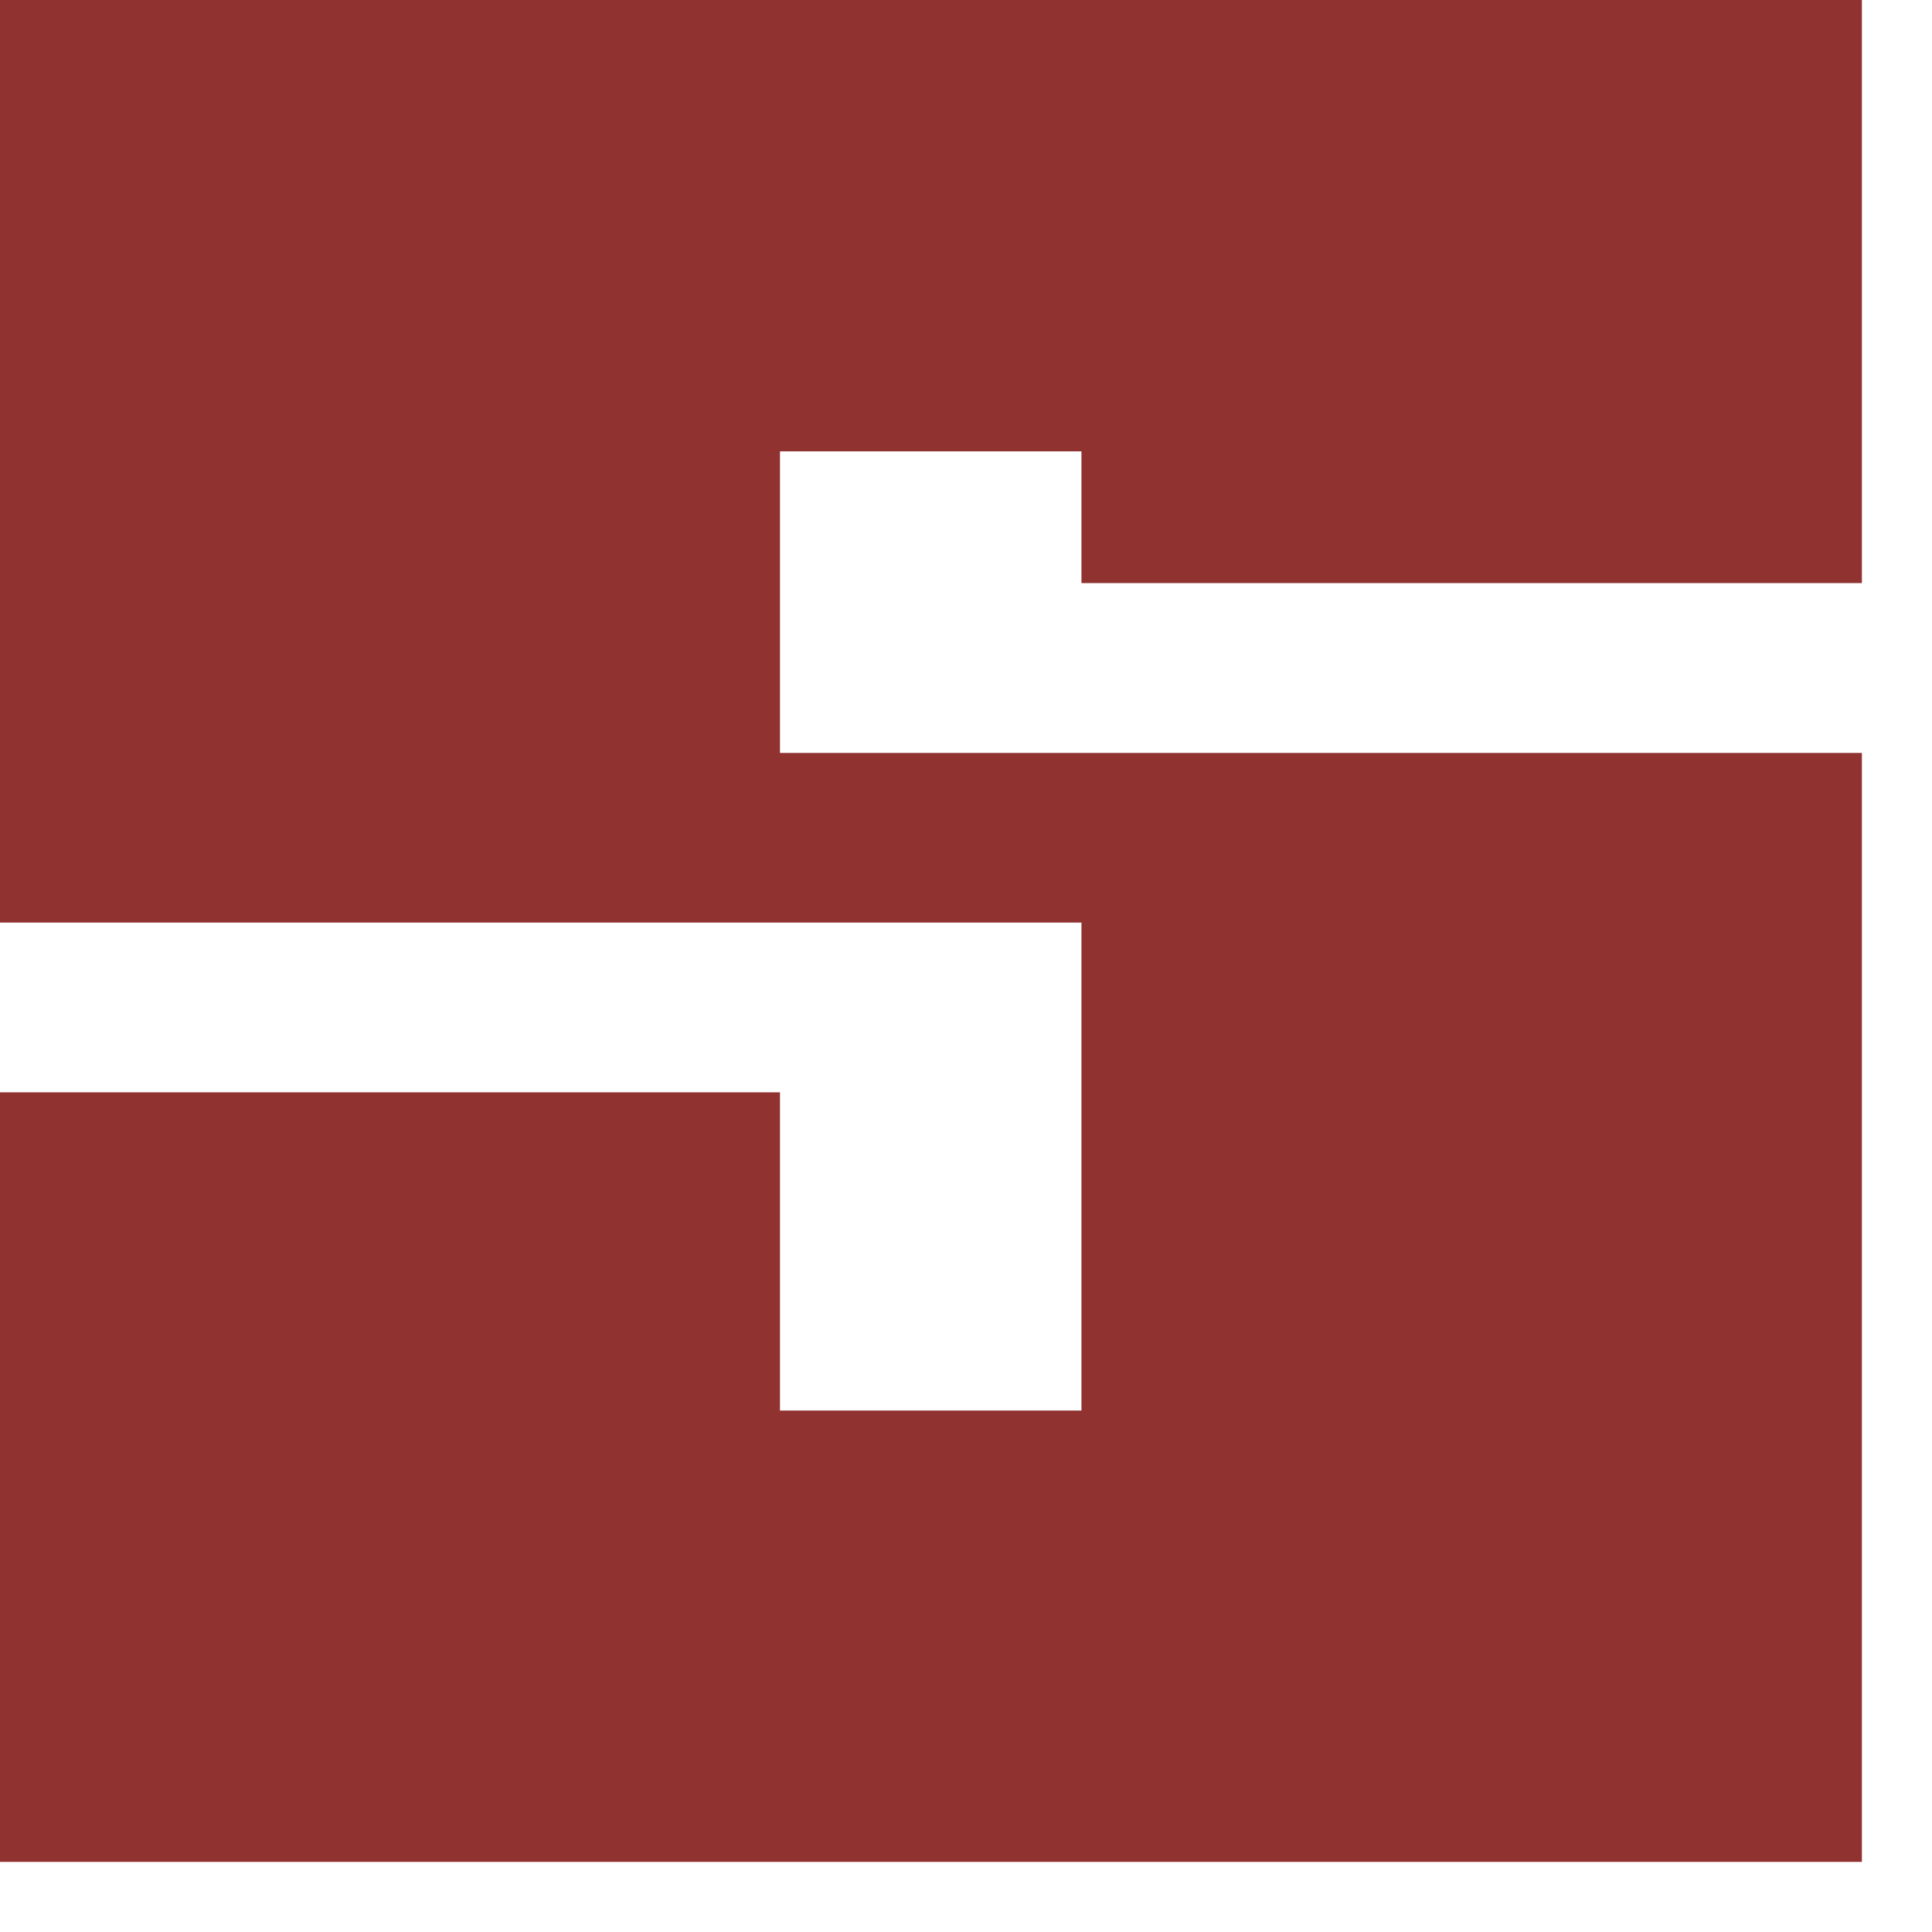 <svg width="21" height="21" viewBox="0 0 21 21" fill="none" xmlns="http://www.w3.org/2000/svg">
<path d="M0 0V10.028H8.478H8.791H11.755V15.332H8.478V11.873H0V20.238H20.238V8.184H11.755H11.447H8.478V4.906H11.755V6.338H20.238V0H0Z" fill="#8F3230"/>
</svg>
